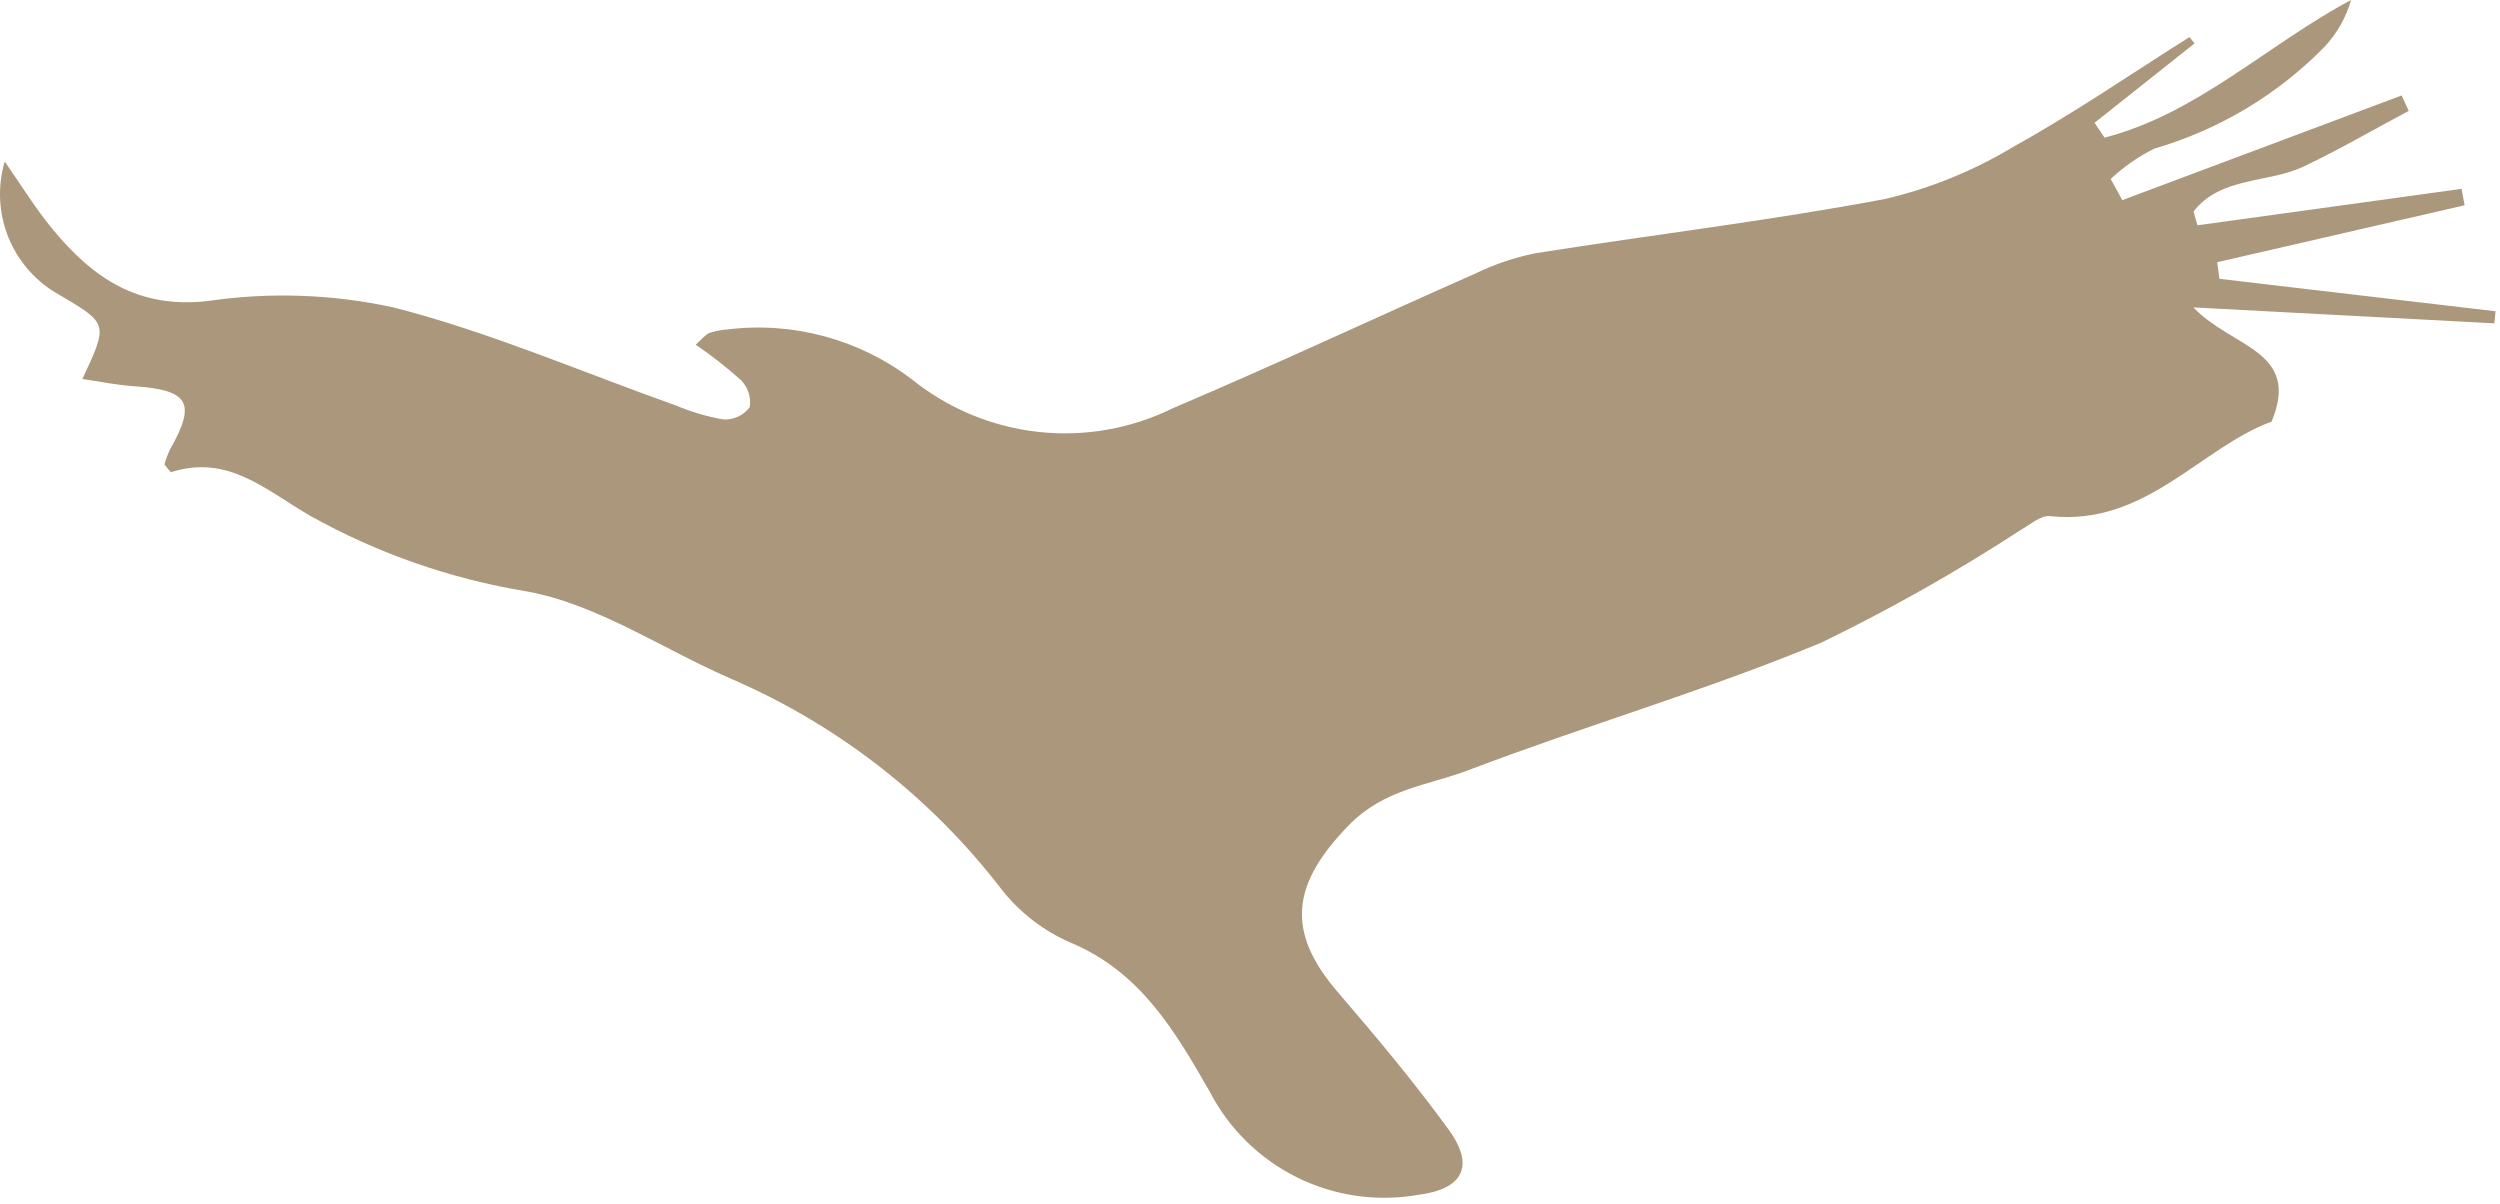 <svg width="81" height="39" viewBox="0 0 81 39" fill="none" xmlns="http://www.w3.org/2000/svg">
<g clip-path="url(#clip0_16_2)">
<path d="M71.837 8.495L79.854 6.651C79.822 6.474 79.788 6.296 79.754 6.119L71.196 7.3L71.071 6.851C71.955 5.716 73.483 5.943 74.643 5.393C75.803 4.843 76.91 4.193 78.043 3.593L77.813 3.093L68.763 6.485L68.387 5.799C68.808 5.402 69.286 5.07 69.805 4.814C71.89 4.207 73.784 3.075 75.305 1.527C75.713 1.094 76.011 0.571 76.175 0C73.461 1.445 71.198 3.682 68.188 4.459L67.863 3.979L71.102 1.407L70.94 1.201C69.049 2.392 67.204 3.664 65.253 4.744C63.964 5.524 62.56 6.098 61.092 6.444C57.339 7.154 53.537 7.604 49.762 8.203C49.089 8.337 48.435 8.556 47.817 8.856C44.542 10.303 41.3 11.825 38.005 13.224C36.652 13.892 35.136 14.159 33.636 13.993C32.136 13.827 30.715 13.235 29.54 12.287C27.834 10.989 25.686 10.41 23.558 10.675C23.363 10.688 23.171 10.726 22.985 10.788C22.861 10.836 22.768 10.967 22.54 11.167C23.055 11.518 23.546 11.903 24.01 12.318C24.122 12.431 24.206 12.57 24.255 12.722C24.304 12.873 24.317 13.034 24.292 13.192C24.195 13.322 24.067 13.426 23.921 13.495C23.774 13.565 23.613 13.598 23.45 13.592C22.922 13.501 22.405 13.35 21.91 13.141C18.865 12.061 15.876 10.762 12.759 9.963C10.789 9.531 8.756 9.459 6.759 9.75C4.471 10.02 3.011 9.004 1.711 7.435C1.164 6.774 0.711 6.035 0.153 5.235C-0.088 6.05 -0.043 6.923 0.28 7.71C0.603 8.496 1.186 9.148 1.931 9.557C3.508 10.487 3.508 10.487 2.669 12.28C3.269 12.366 3.804 12.48 4.343 12.514C6.119 12.633 6.366 13.05 5.518 14.545C5.441 14.706 5.377 14.873 5.327 15.045C5.427 15.164 5.517 15.307 5.553 15.295C7.395 14.712 8.607 15.878 10.044 16.708C12.224 17.927 14.599 18.756 17.063 19.16C19.396 19.585 21.527 21.069 23.772 22.029C27.207 23.528 30.203 25.876 32.479 28.852C33.065 29.585 33.82 30.163 34.679 30.538C36.95 31.482 38.073 33.411 39.195 35.369C39.82 36.575 40.813 37.549 42.031 38.151C43.249 38.752 44.627 38.948 45.963 38.71C47.391 38.529 47.796 37.787 46.944 36.61C45.821 35.064 44.589 33.593 43.344 32.144C41.618 30.144 41.887 28.613 43.683 26.755C44.841 25.555 46.26 25.455 47.572 24.955C51.359 23.512 55.272 22.373 59.006 20.823C61.245 19.738 63.414 18.512 65.498 17.154C65.798 16.984 66.129 16.69 66.417 16.722C69.505 17.062 71.296 14.504 73.599 13.66C74.564 11.352 72.299 11.267 71.067 9.96L80.816 10.476L80.856 10.085L71.91 9.034C71.886 8.855 71.862 8.675 71.837 8.495Z" fill="#AA977C"/>
</g>
<defs>
<clipPath id="clip0_16_2">
<rect width="81" height="39" fill="white"/>
</clipPath>
</defs>
</svg>

